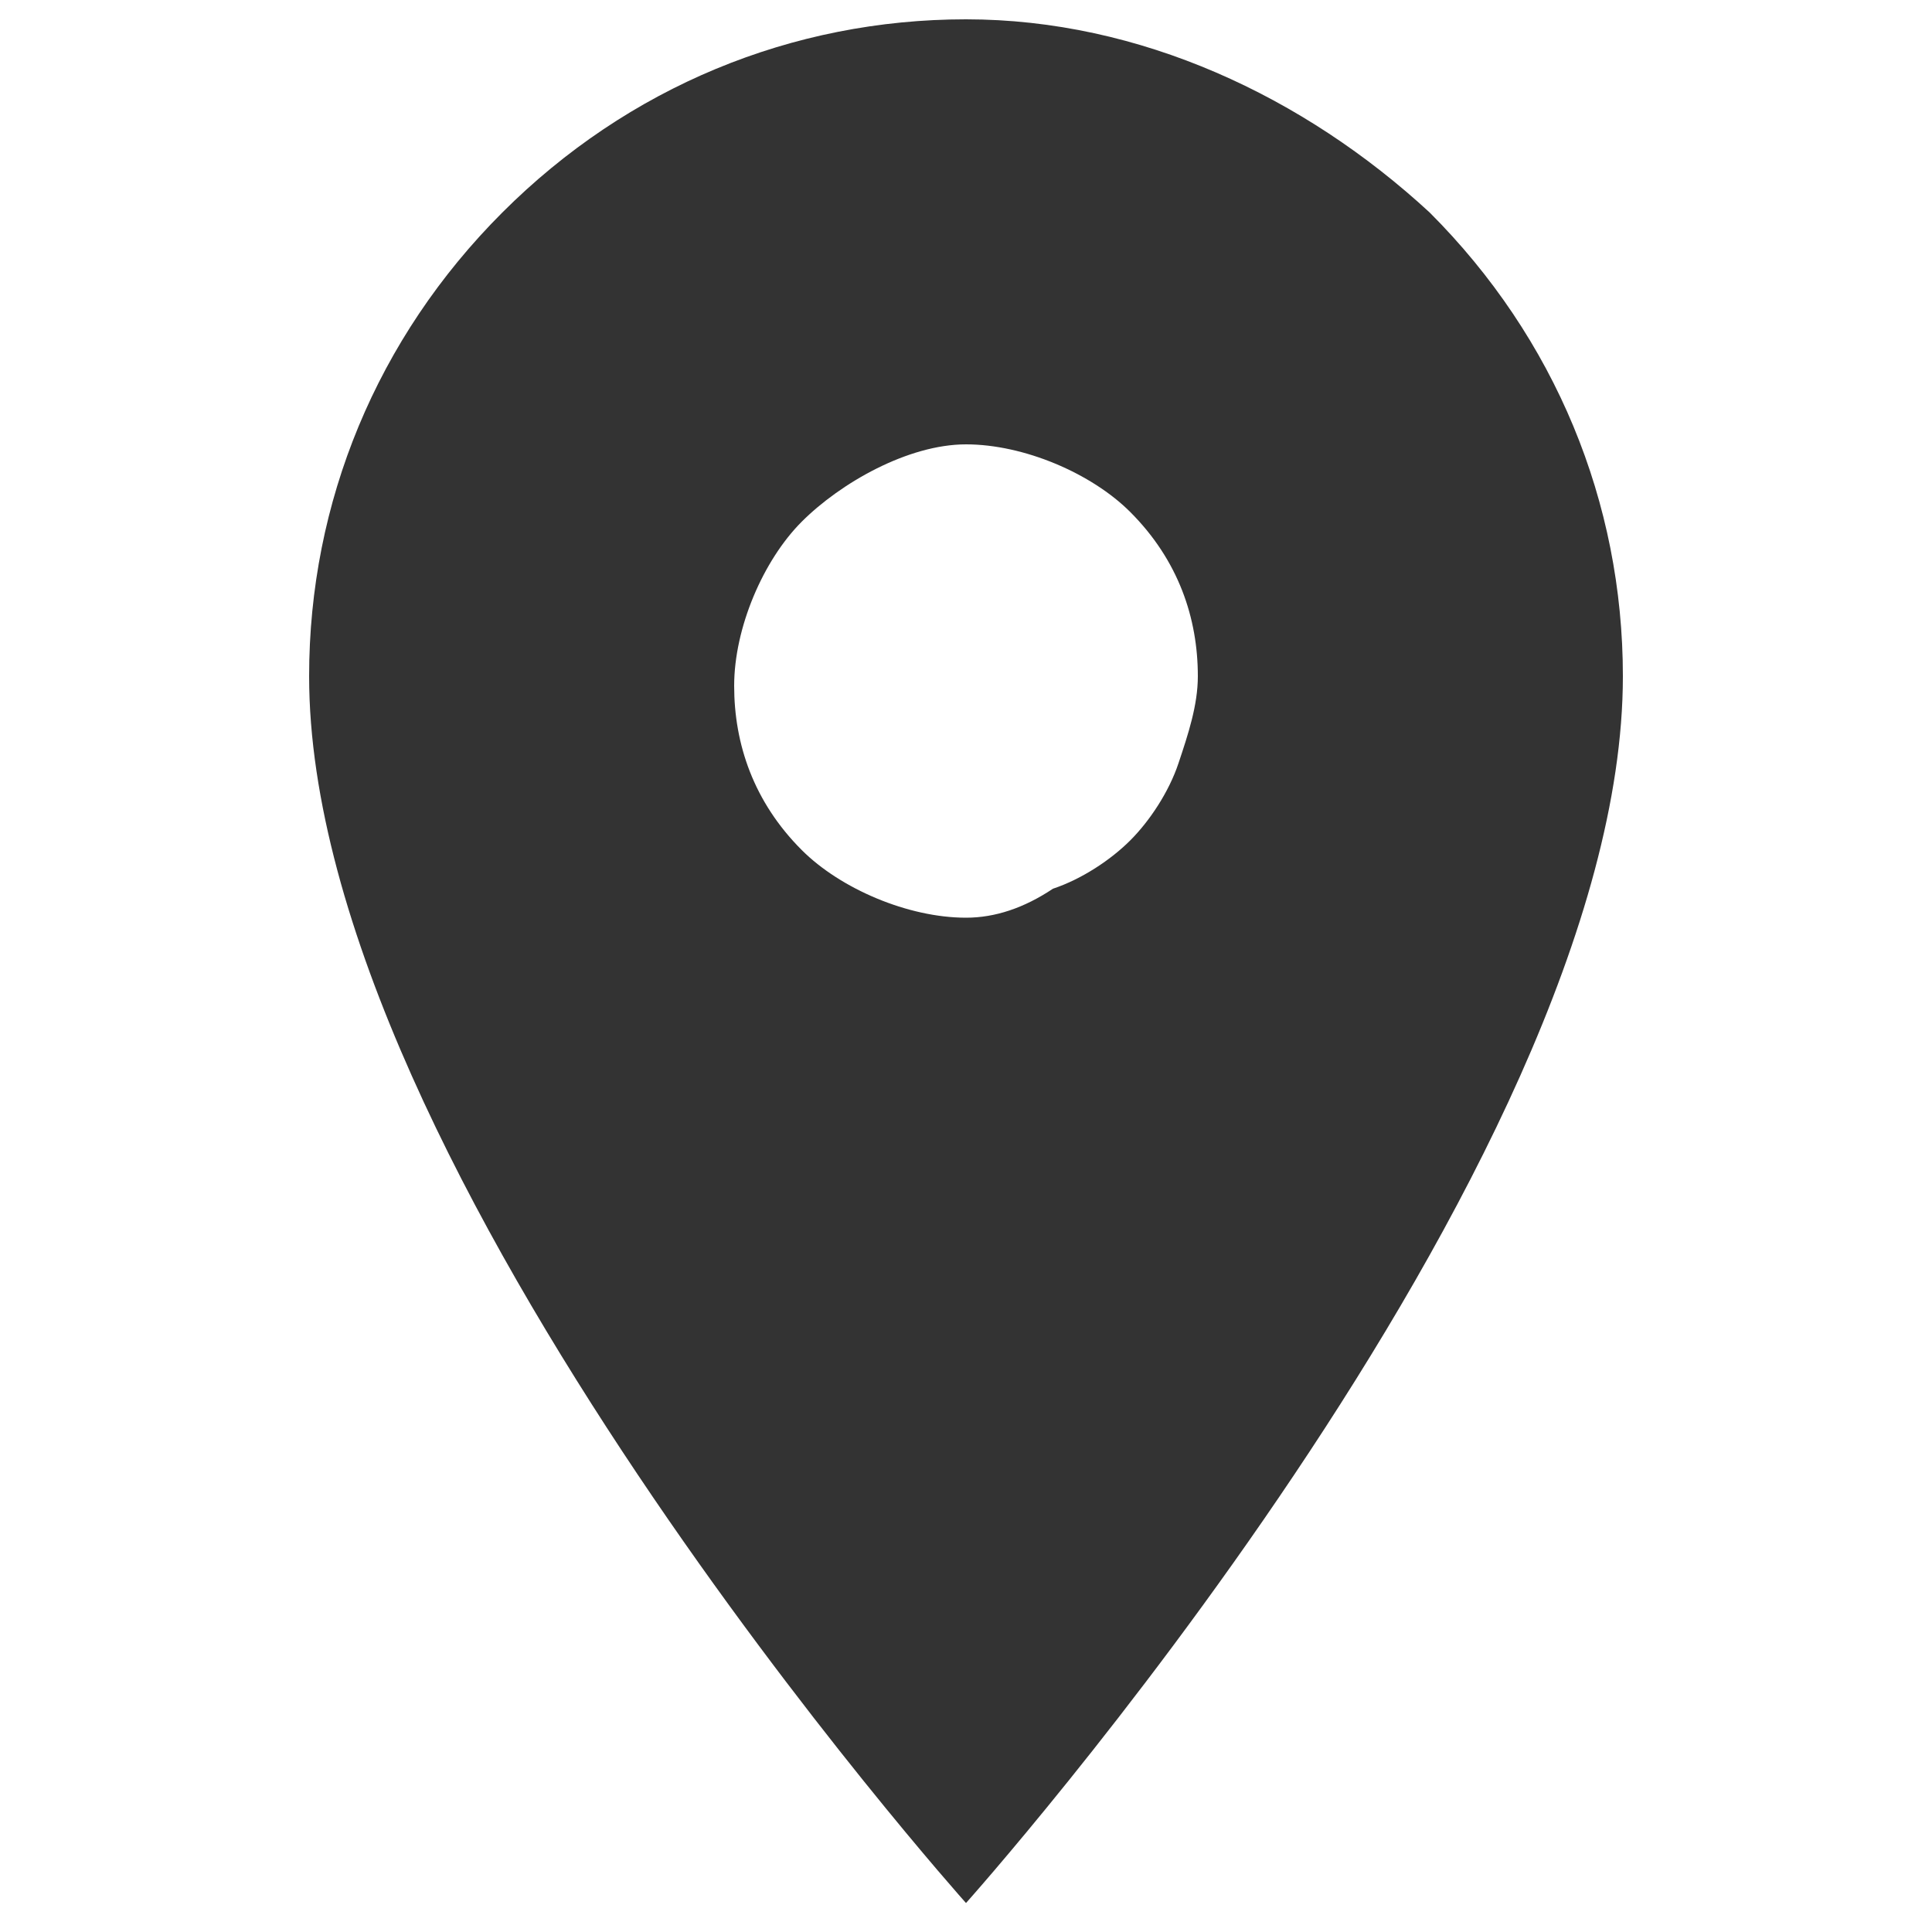 <?xml version="1.0" encoding="utf-8"?>
<!-- Generator: Adobe Illustrator 24.2.1, SVG Export Plug-In . SVG Version: 6.00 Build 0)  -->
<svg version="1.1" id="Layer_1" xmlns="http://www.w3.org/2000/svg" xmlns:xlink="http://www.w3.org/1999/xlink" x="0px" y="0px"
	 viewBox="0 0 20 20" style="enable-background:new 0 0 20 20;" xml:space="preserve">
<style type="text/css">
	.st0{fill:#333333;}
</style>
<path class="st0" d="M10,9.5c-0.6,0-1.3-0.3-1.7-0.7C7.8,8.3,7.6,7.7,7.6,7.1c0-0.6,0.3-1.3,0.7-1.7S9.4,4.6,10,4.6
	c0.6,0,1.3,0.3,1.7,0.7c0.5,0.5,0.7,1.1,0.7,1.7c0,0.3-0.1,0.6-0.2,0.9c-0.1,0.3-0.3,0.6-0.5,0.8c-0.2,0.2-0.5,0.4-0.8,0.5
	C10.6,9.4,10.3,9.5,10,9.5z M10,0.2c-1.8,0-3.5,0.7-4.8,2c-1.3,1.3-2,3-2,4.8c0,5.1,6.8,12.7,6.8,12.7s6.8-7.6,6.8-12.7
	c0-1.8-0.7-3.5-2-4.8C13.5,1,11.8,0.2,10,0.2z"/>
</svg>
